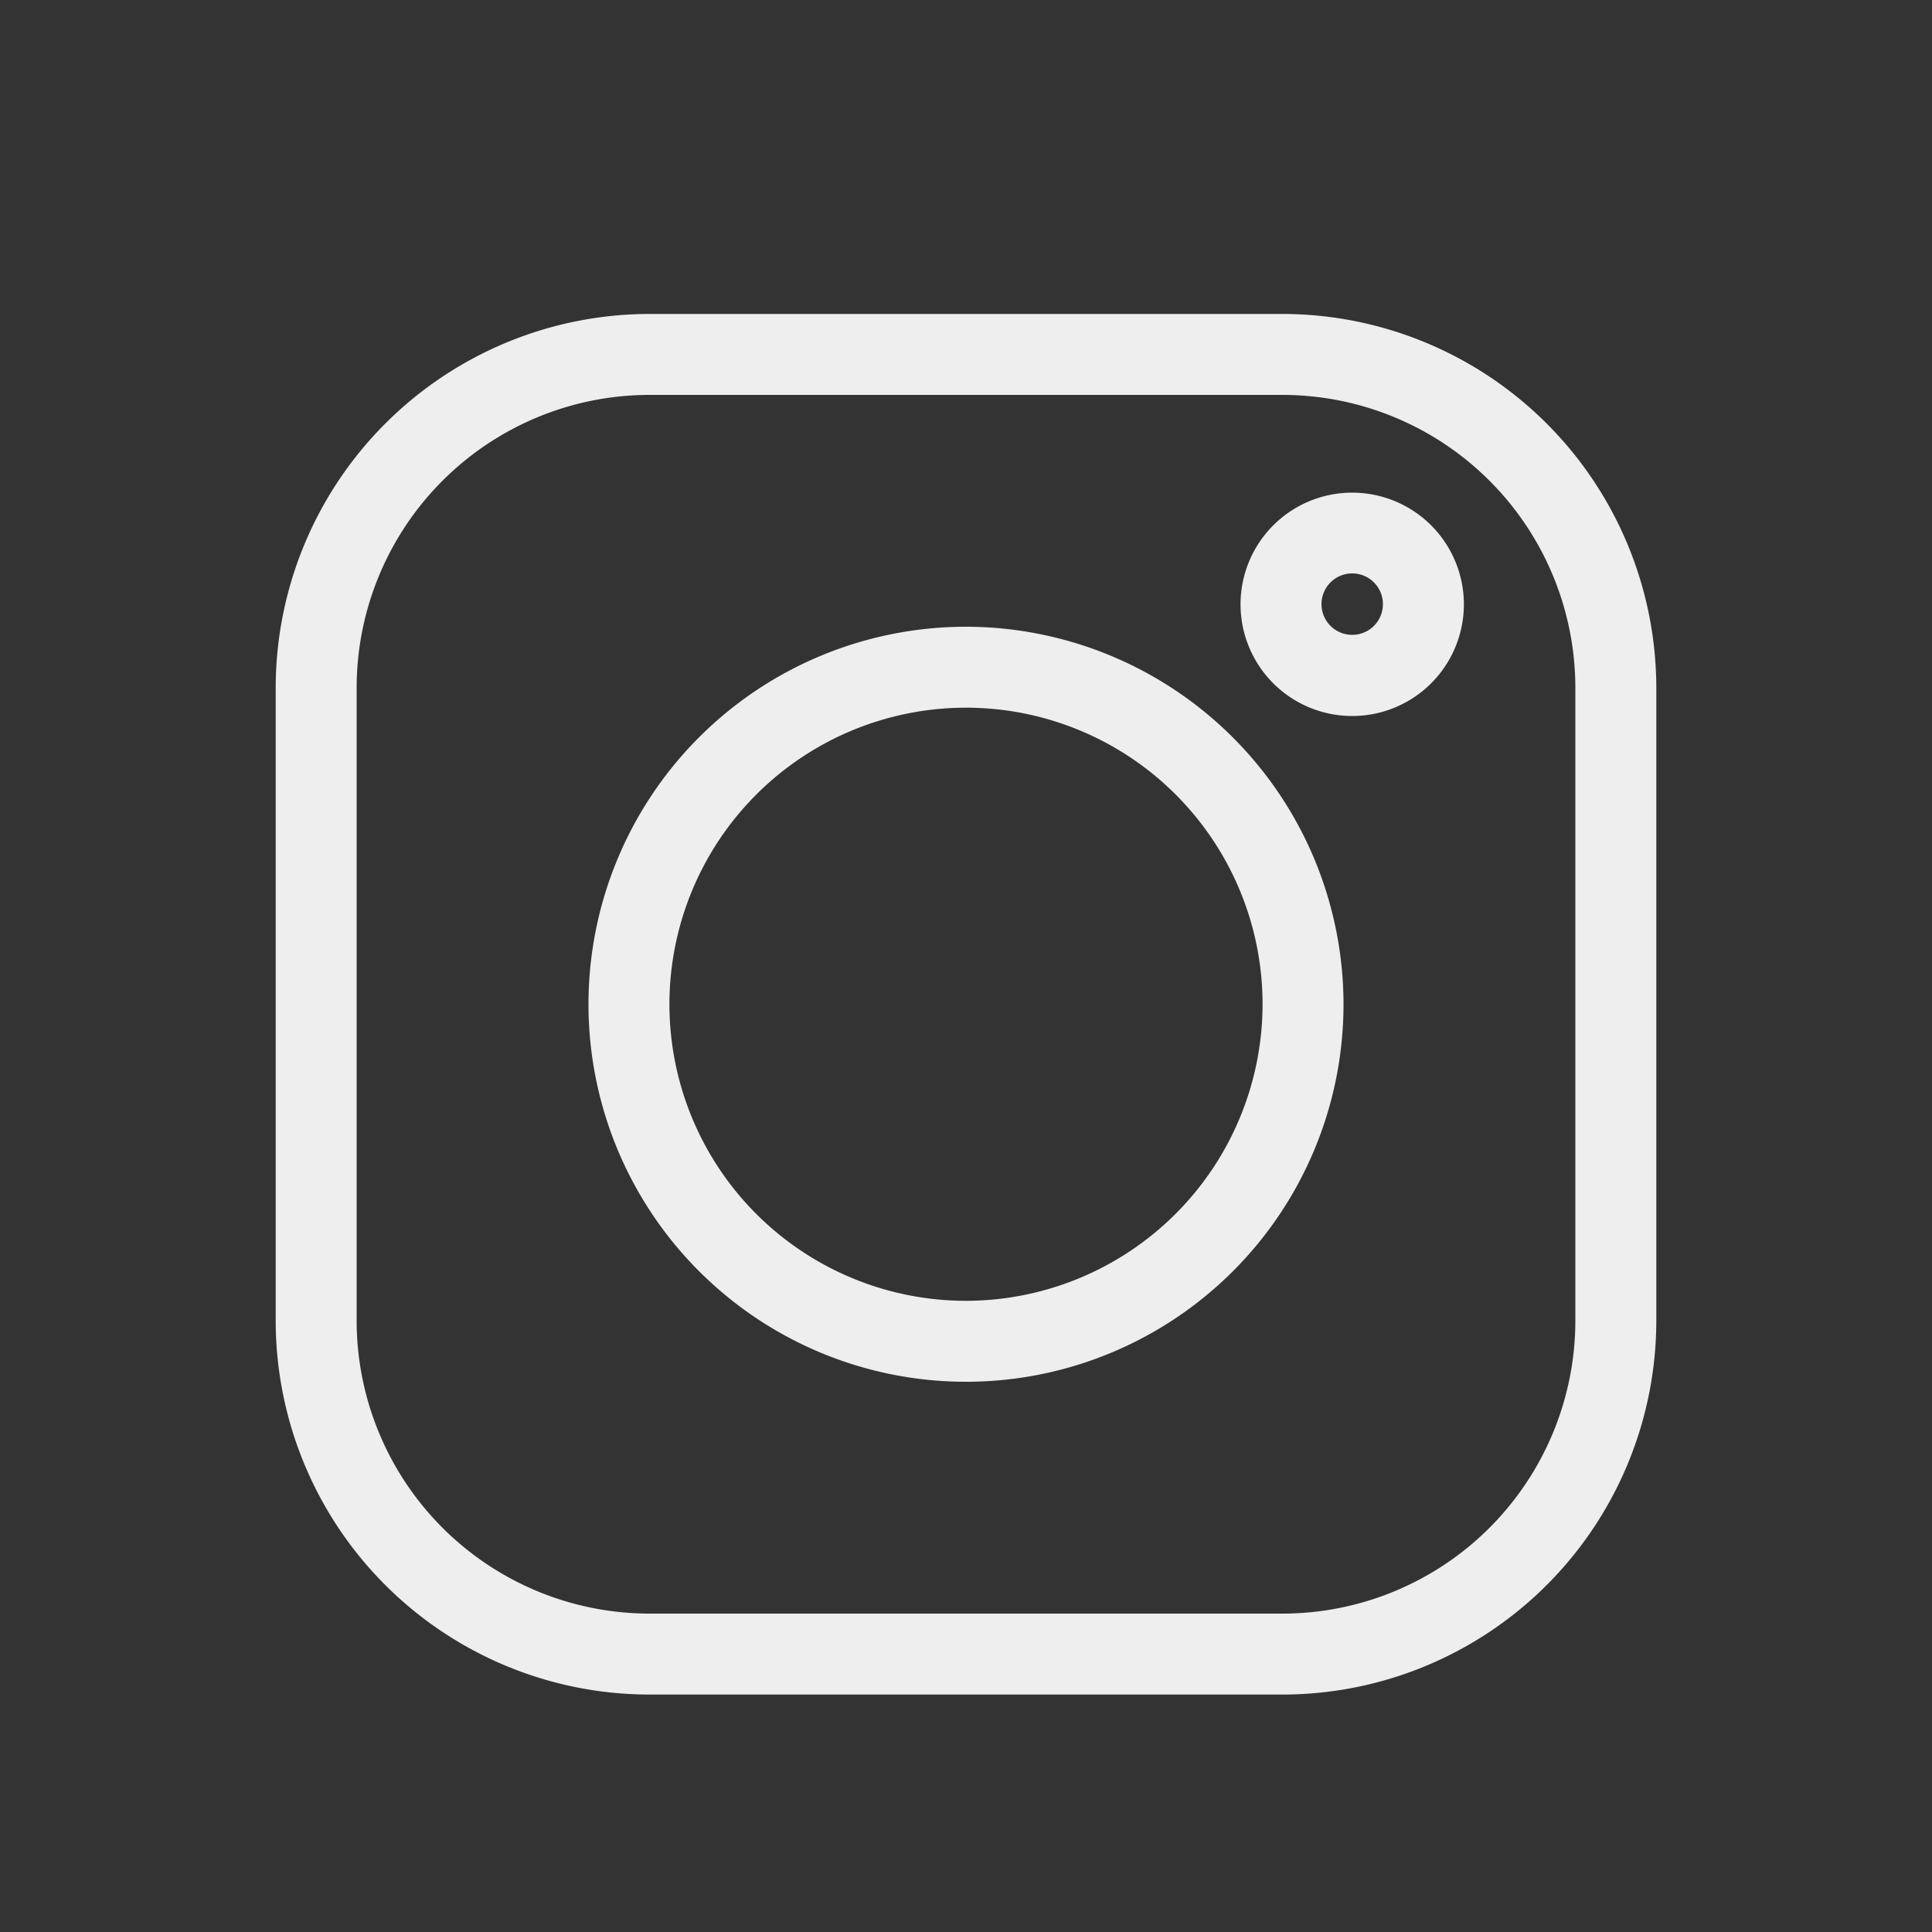 <svg id="Capa_1" data-name="Capa 1" xmlns="http://www.w3.org/2000/svg" viewBox="0 0 100 100"><rect x="0" y="0" width="100" height="100" fill="#333333" stroke="none"/><defs><style>.cls-1{fill:#eee;}</style></defs><title>Sin título-4</title><path class="cls-1" d="M66.39,16.25H33.61A19.37,19.37,0,0,0,14.27,35.59V68.37A19.36,19.36,0,0,0,33.61,87.71H66.39A19.36,19.36,0,0,0,85.73,68.37V35.59A19.37,19.37,0,0,0,66.39,16.25ZM81.54,68.37A15.17,15.17,0,0,1,66.39,83.52H33.61A15.17,15.17,0,0,1,18.46,68.37V35.59A15.17,15.17,0,0,1,33.61,20.44H66.39A15.17,15.17,0,0,1,81.54,35.59Z"/><path class="cls-1" d="M50,32.44A19.54,19.54,0,1,0,69.54,52,19.56,19.56,0,0,0,50,32.44Zm0,34.89A15.35,15.35,0,1,1,65.35,52,15.37,15.37,0,0,1,50,67.33Z"/><path class="cls-1" d="M70,25.5a5.78,5.78,0,1,0,5.77,5.77A5.78,5.78,0,0,0,70,25.5Zm0,7.36a1.59,1.59,0,1,1,1.58-1.59A1.59,1.59,0,0,1,70,32.86Z"/></svg>